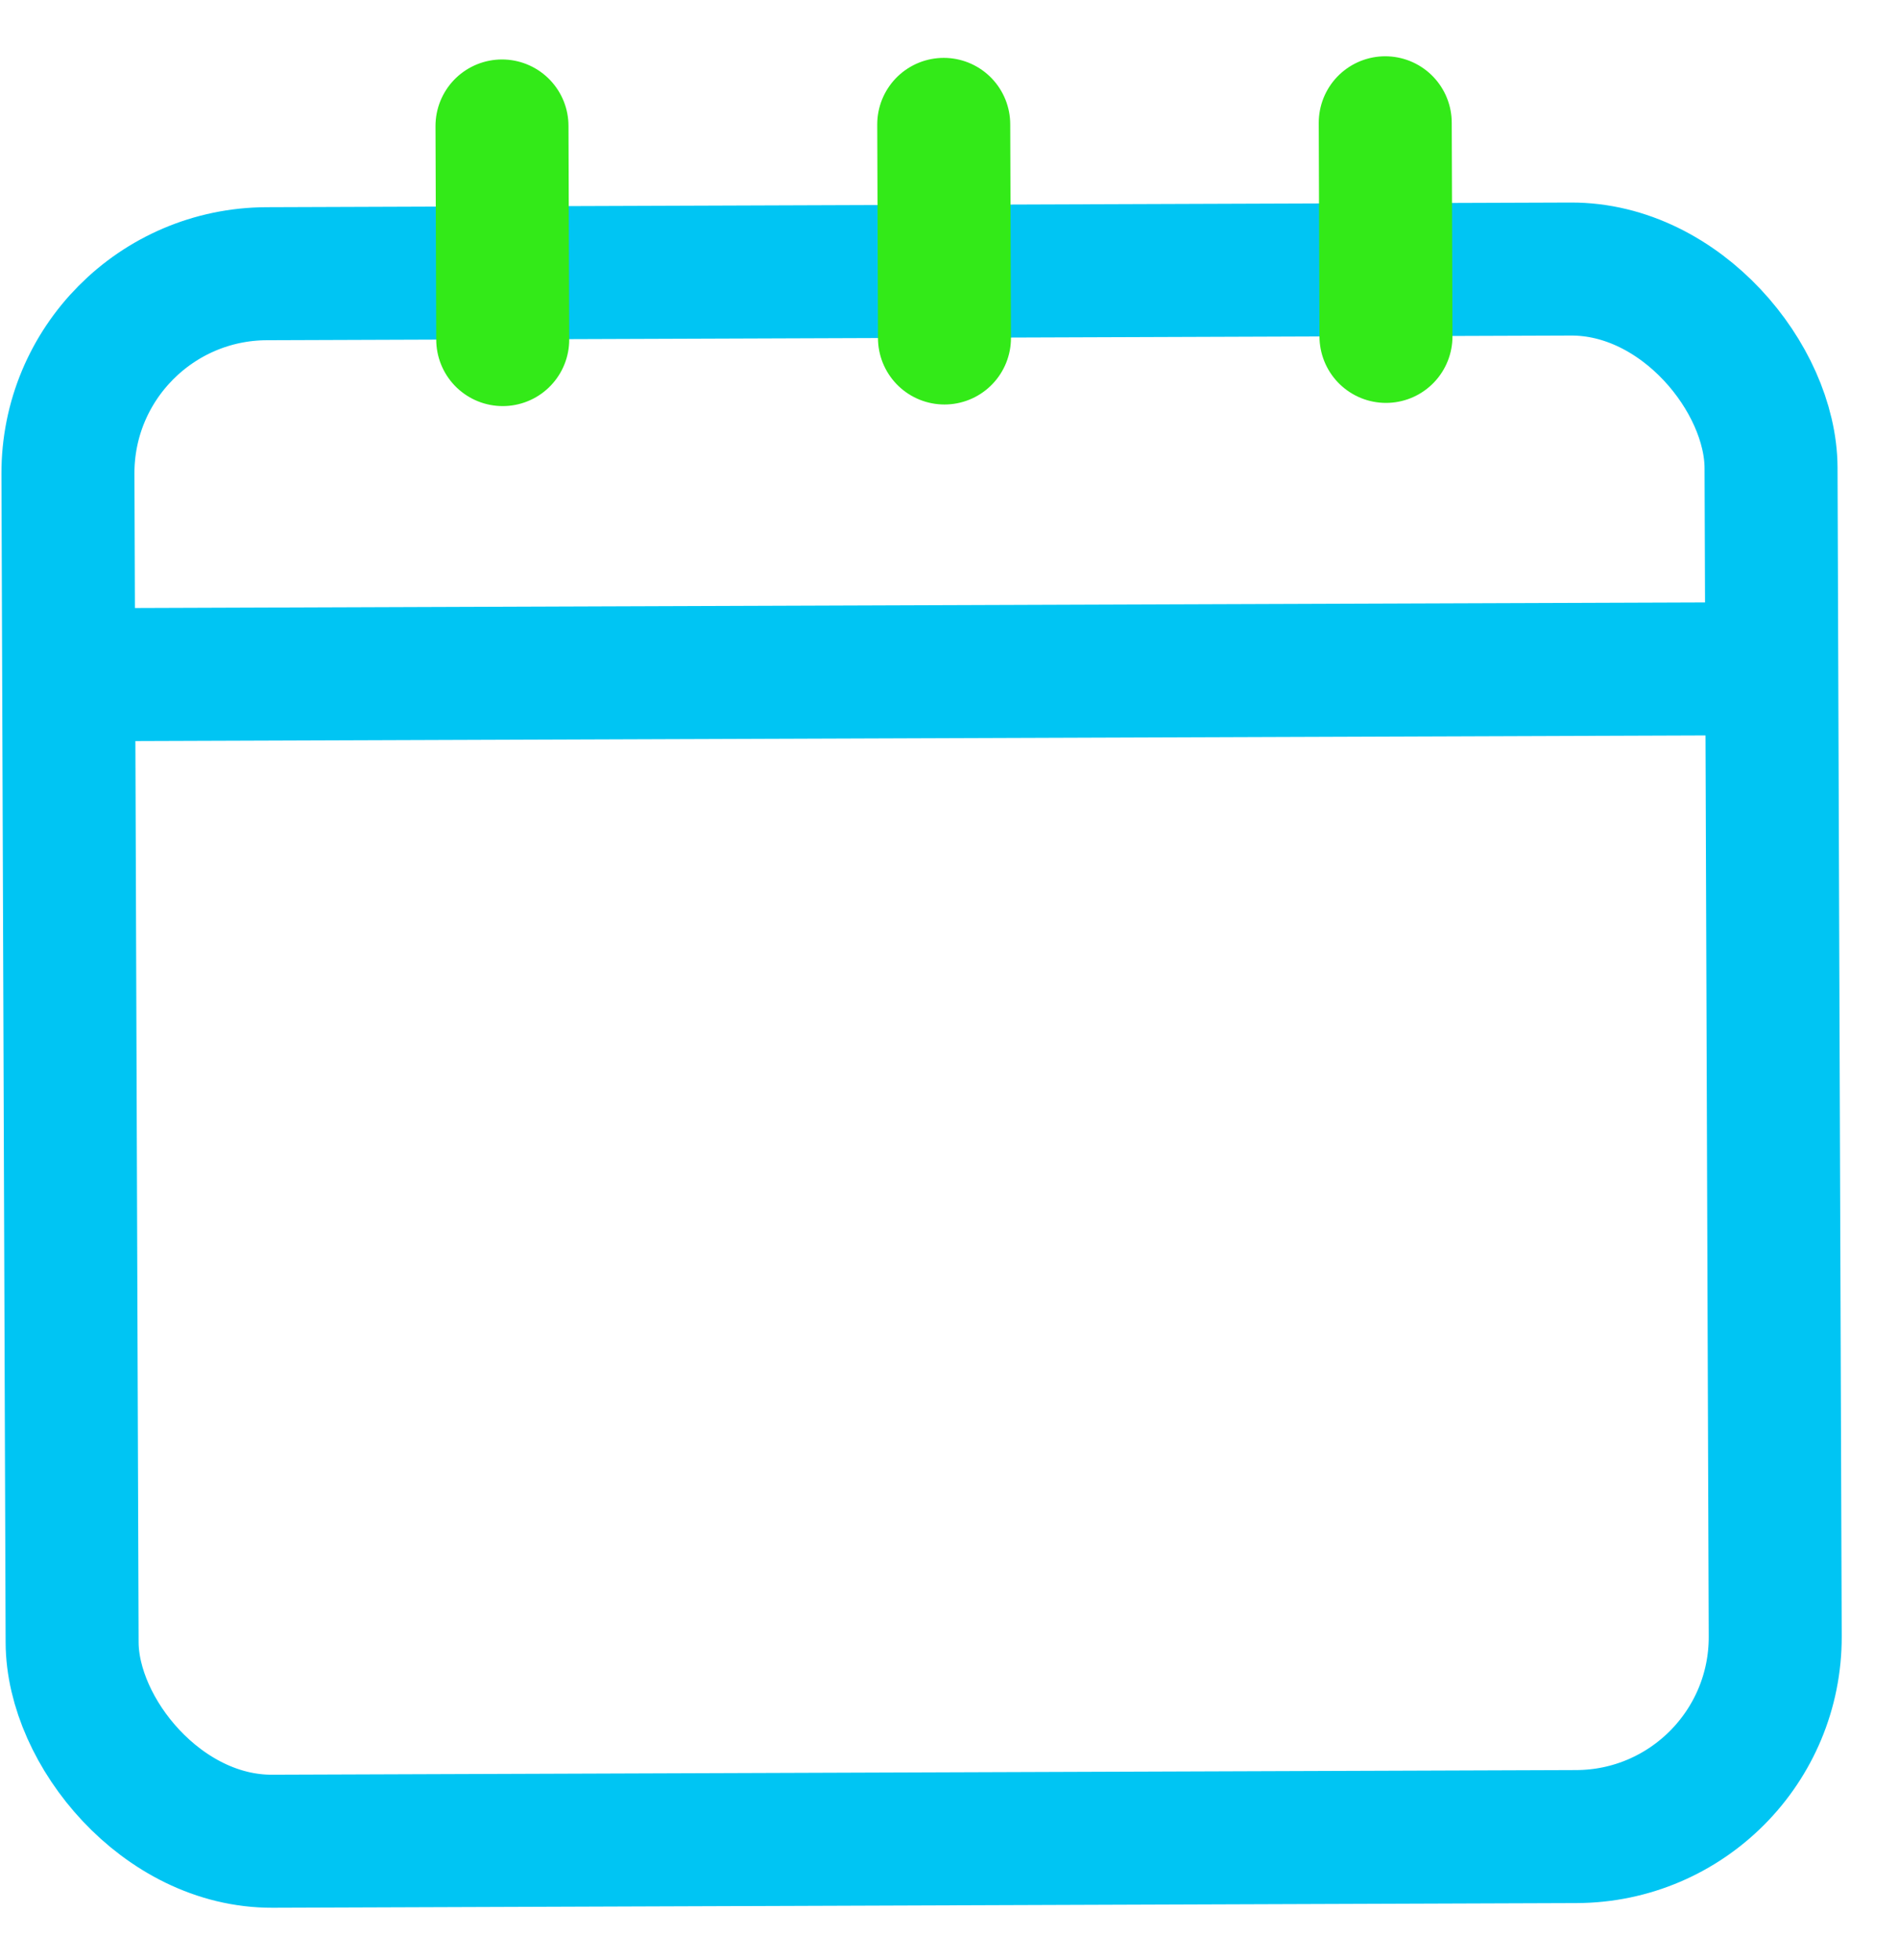 <?xml version="1.0" encoding="UTF-8"?> <svg xmlns="http://www.w3.org/2000/svg" xmlns:v="https://vecta.io/nano" width="31" height="32" fill="none"><g stroke-width="2.172" stroke="#00c5f3"><rect x="1.098" y="4.481" width="27.817" height="25.596" rx="3.258" transform="rotate(359.795 1.098 4.481)"></rect><path d="M1.148 11.018l27.768-.099"></path></g><path stroke-width="2.172" d="M8.199 2.057l.012 3.488m7.203-3.514l.012 3.488m7.199-3.514l.012 3.488" stroke="#33ea18" stroke-linecap="round"></path></svg> 